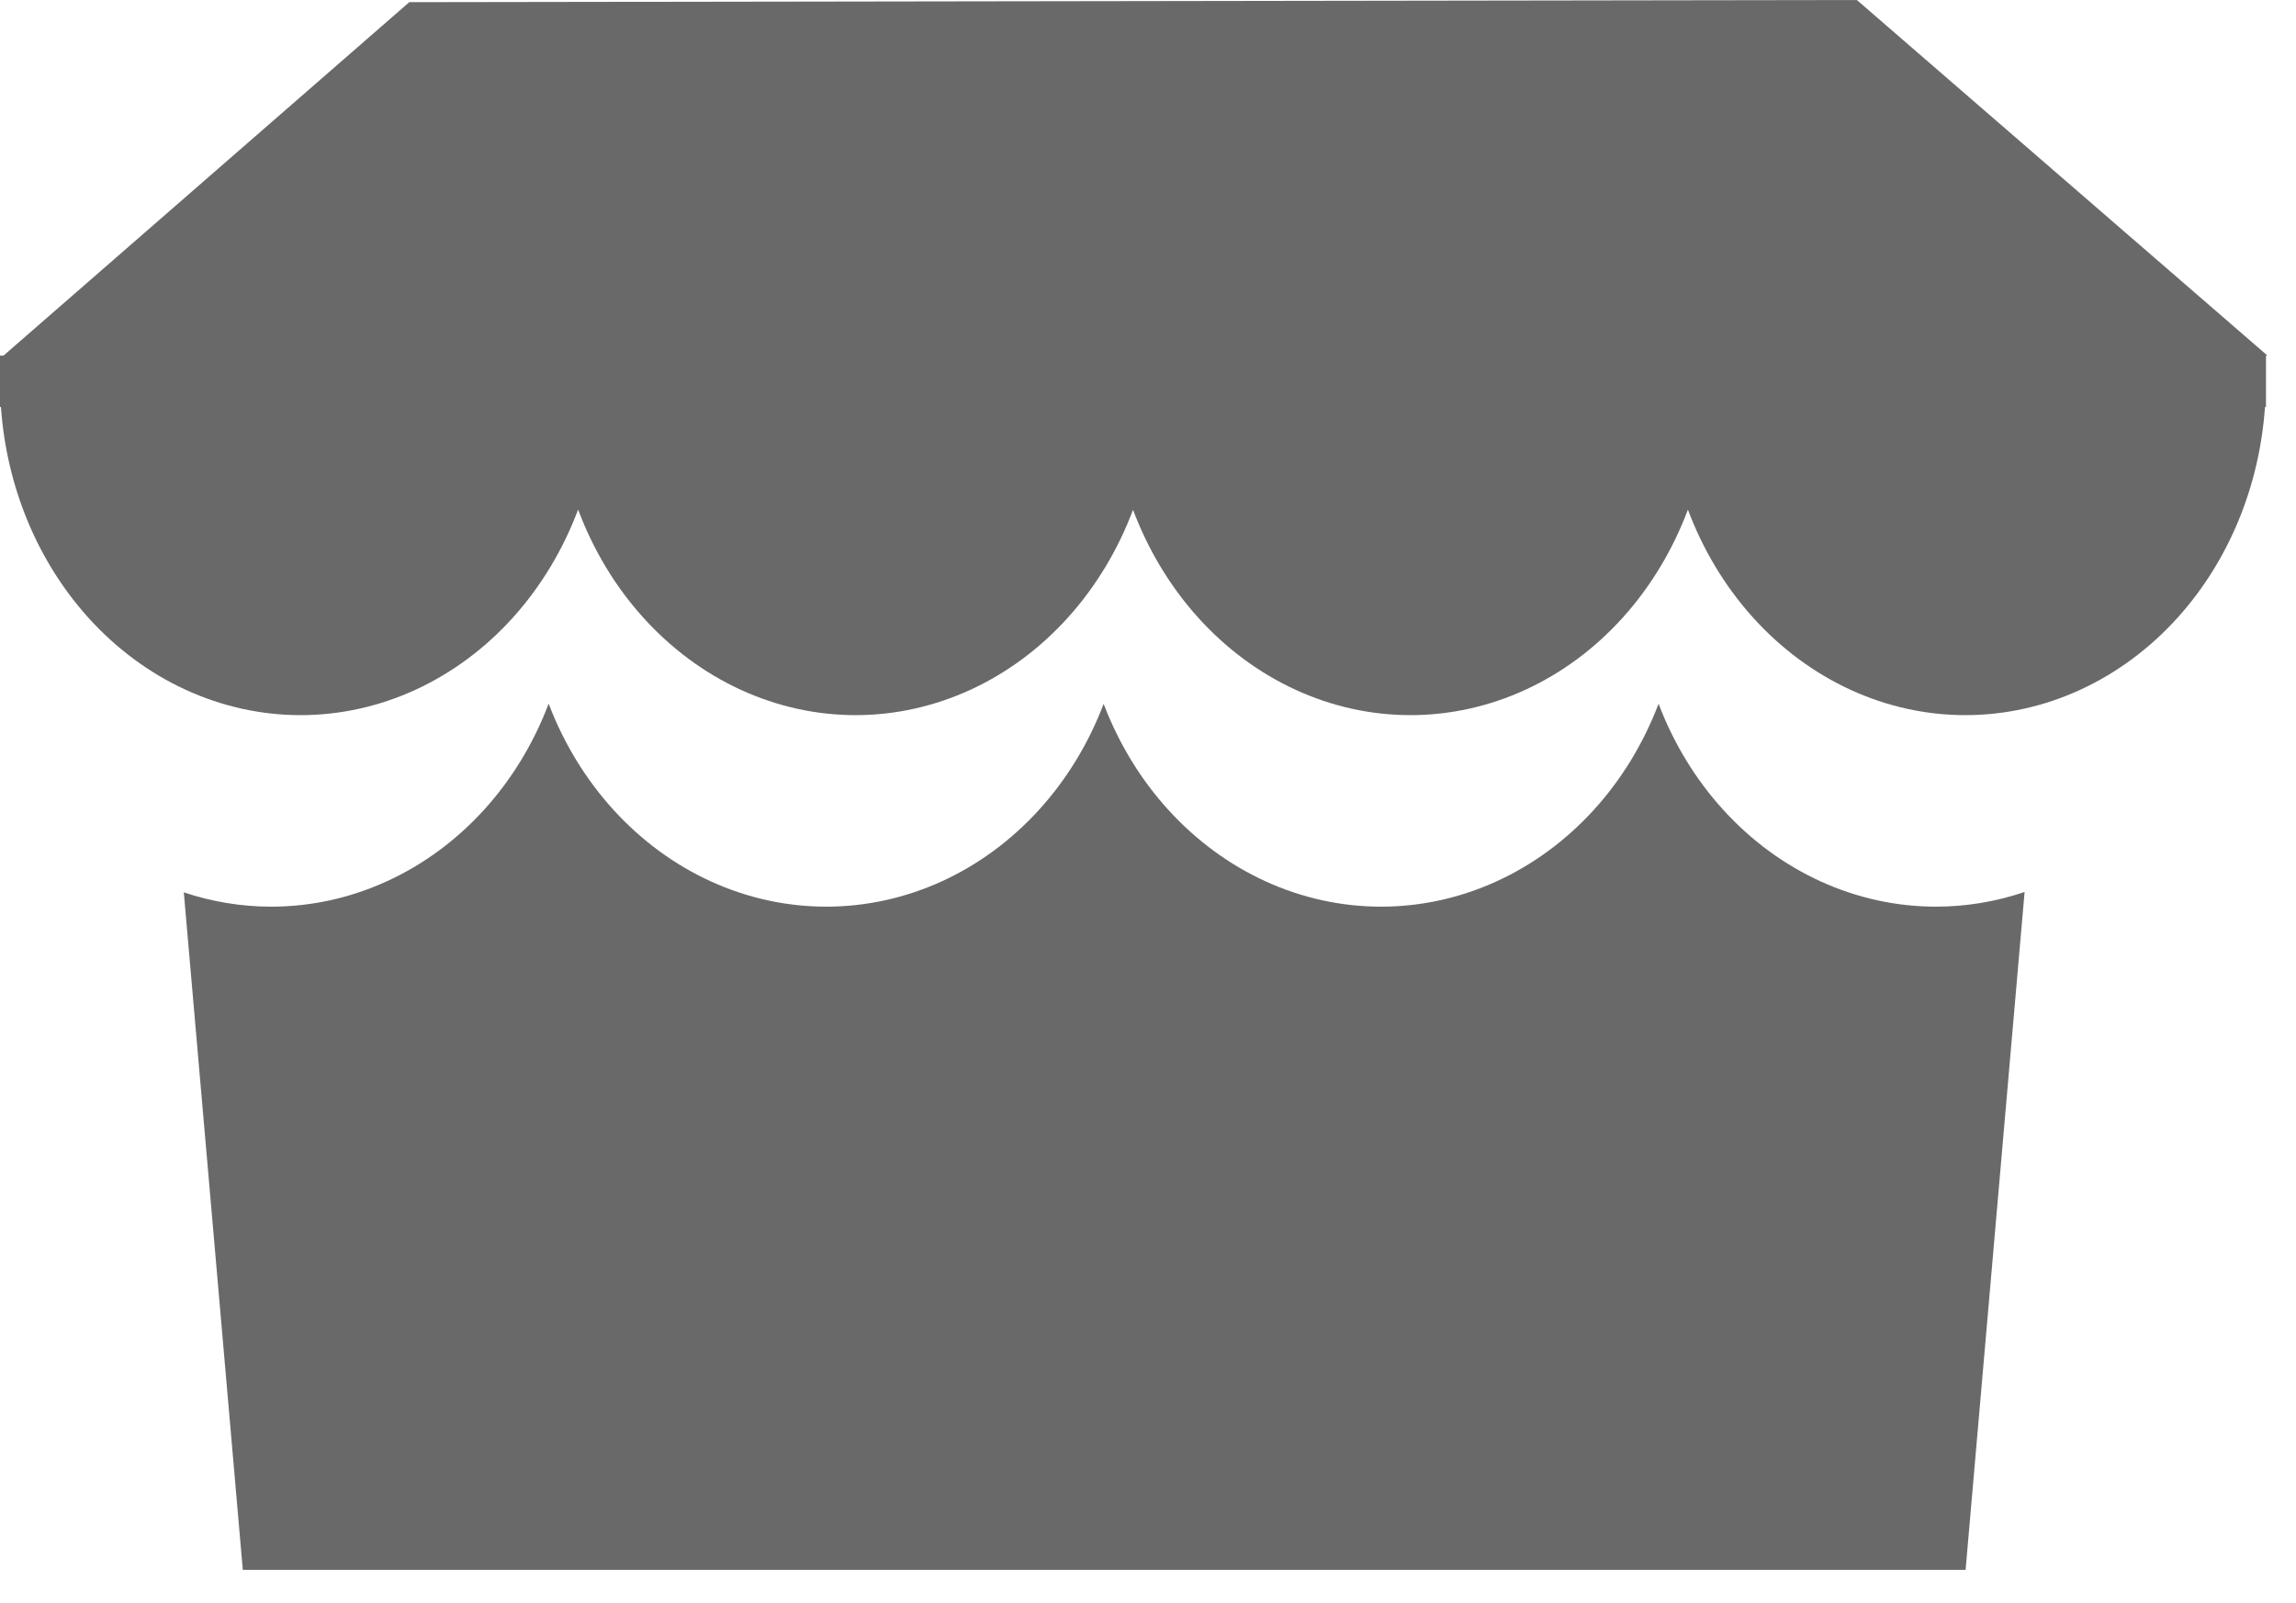 <?xml version="1.0" encoding="UTF-8"?> <svg xmlns="http://www.w3.org/2000/svg" width="53" height="37" viewBox="0 0 53 37" fill="none"><path d="M12.665 16.239C13.014 17.158 13.525 17.992 14.166 18.695C14.811 19.402 15.576 19.962 16.418 20.345C17.259 20.727 18.162 20.924 19.073 20.924C19.984 20.924 20.886 20.727 21.728 20.345C22.57 19.962 23.335 19.402 23.979 18.695C24.619 17.993 25.128 17.16 25.476 16.243C25.821 17.151 26.327 17.986 26.974 18.695C28.275 20.122 30.04 20.924 31.88 20.924C33.721 20.924 35.485 20.122 36.787 18.695C37.434 17.986 37.94 17.15 38.286 16.241C38.631 17.15 39.137 17.986 39.784 18.695C41.085 20.122 42.851 20.924 44.691 20.924C45.39 20.924 46.079 20.807 46.735 20.585L45.373 36.23H5.605L4.243 20.594C4.891 20.81 5.571 20.924 6.261 20.924C8.101 20.924 9.866 20.122 11.168 18.695C11.815 17.985 12.32 17.149 12.665 16.239Z" fill="#696969"></path><path d="M52.332 8.198L52.331 8.207H52.307V9.393H52.284C52.157 11.219 51.449 12.943 50.274 14.247C48.973 15.692 47.208 16.504 45.368 16.504C43.528 16.504 41.763 15.692 40.462 14.247C39.814 13.528 39.308 12.682 38.963 11.761C38.618 12.681 38.112 13.528 37.465 14.247C36.164 15.692 34.399 16.504 32.559 16.504C30.718 16.504 28.954 15.692 27.652 14.247C27.006 13.529 26.5 12.684 26.154 11.765C25.806 12.693 25.297 13.536 24.656 14.247C24.012 14.963 23.247 15.53 22.405 15.917C21.563 16.304 20.661 16.504 19.75 16.504C18.839 16.504 17.936 16.304 17.095 15.917C16.253 15.53 15.488 14.962 14.844 14.247C14.202 13.535 13.693 12.69 13.345 11.76C12.999 12.681 12.492 13.528 11.845 14.247C10.543 15.692 8.779 16.504 6.938 16.504C5.098 16.504 3.333 15.692 2.032 14.247C0.858 12.943 0.149 11.219 0.022 9.393H0V8.207H0.081L9.448 0.05L42.863 0L52.332 8.198Z" fill="#696969"></path></svg> 